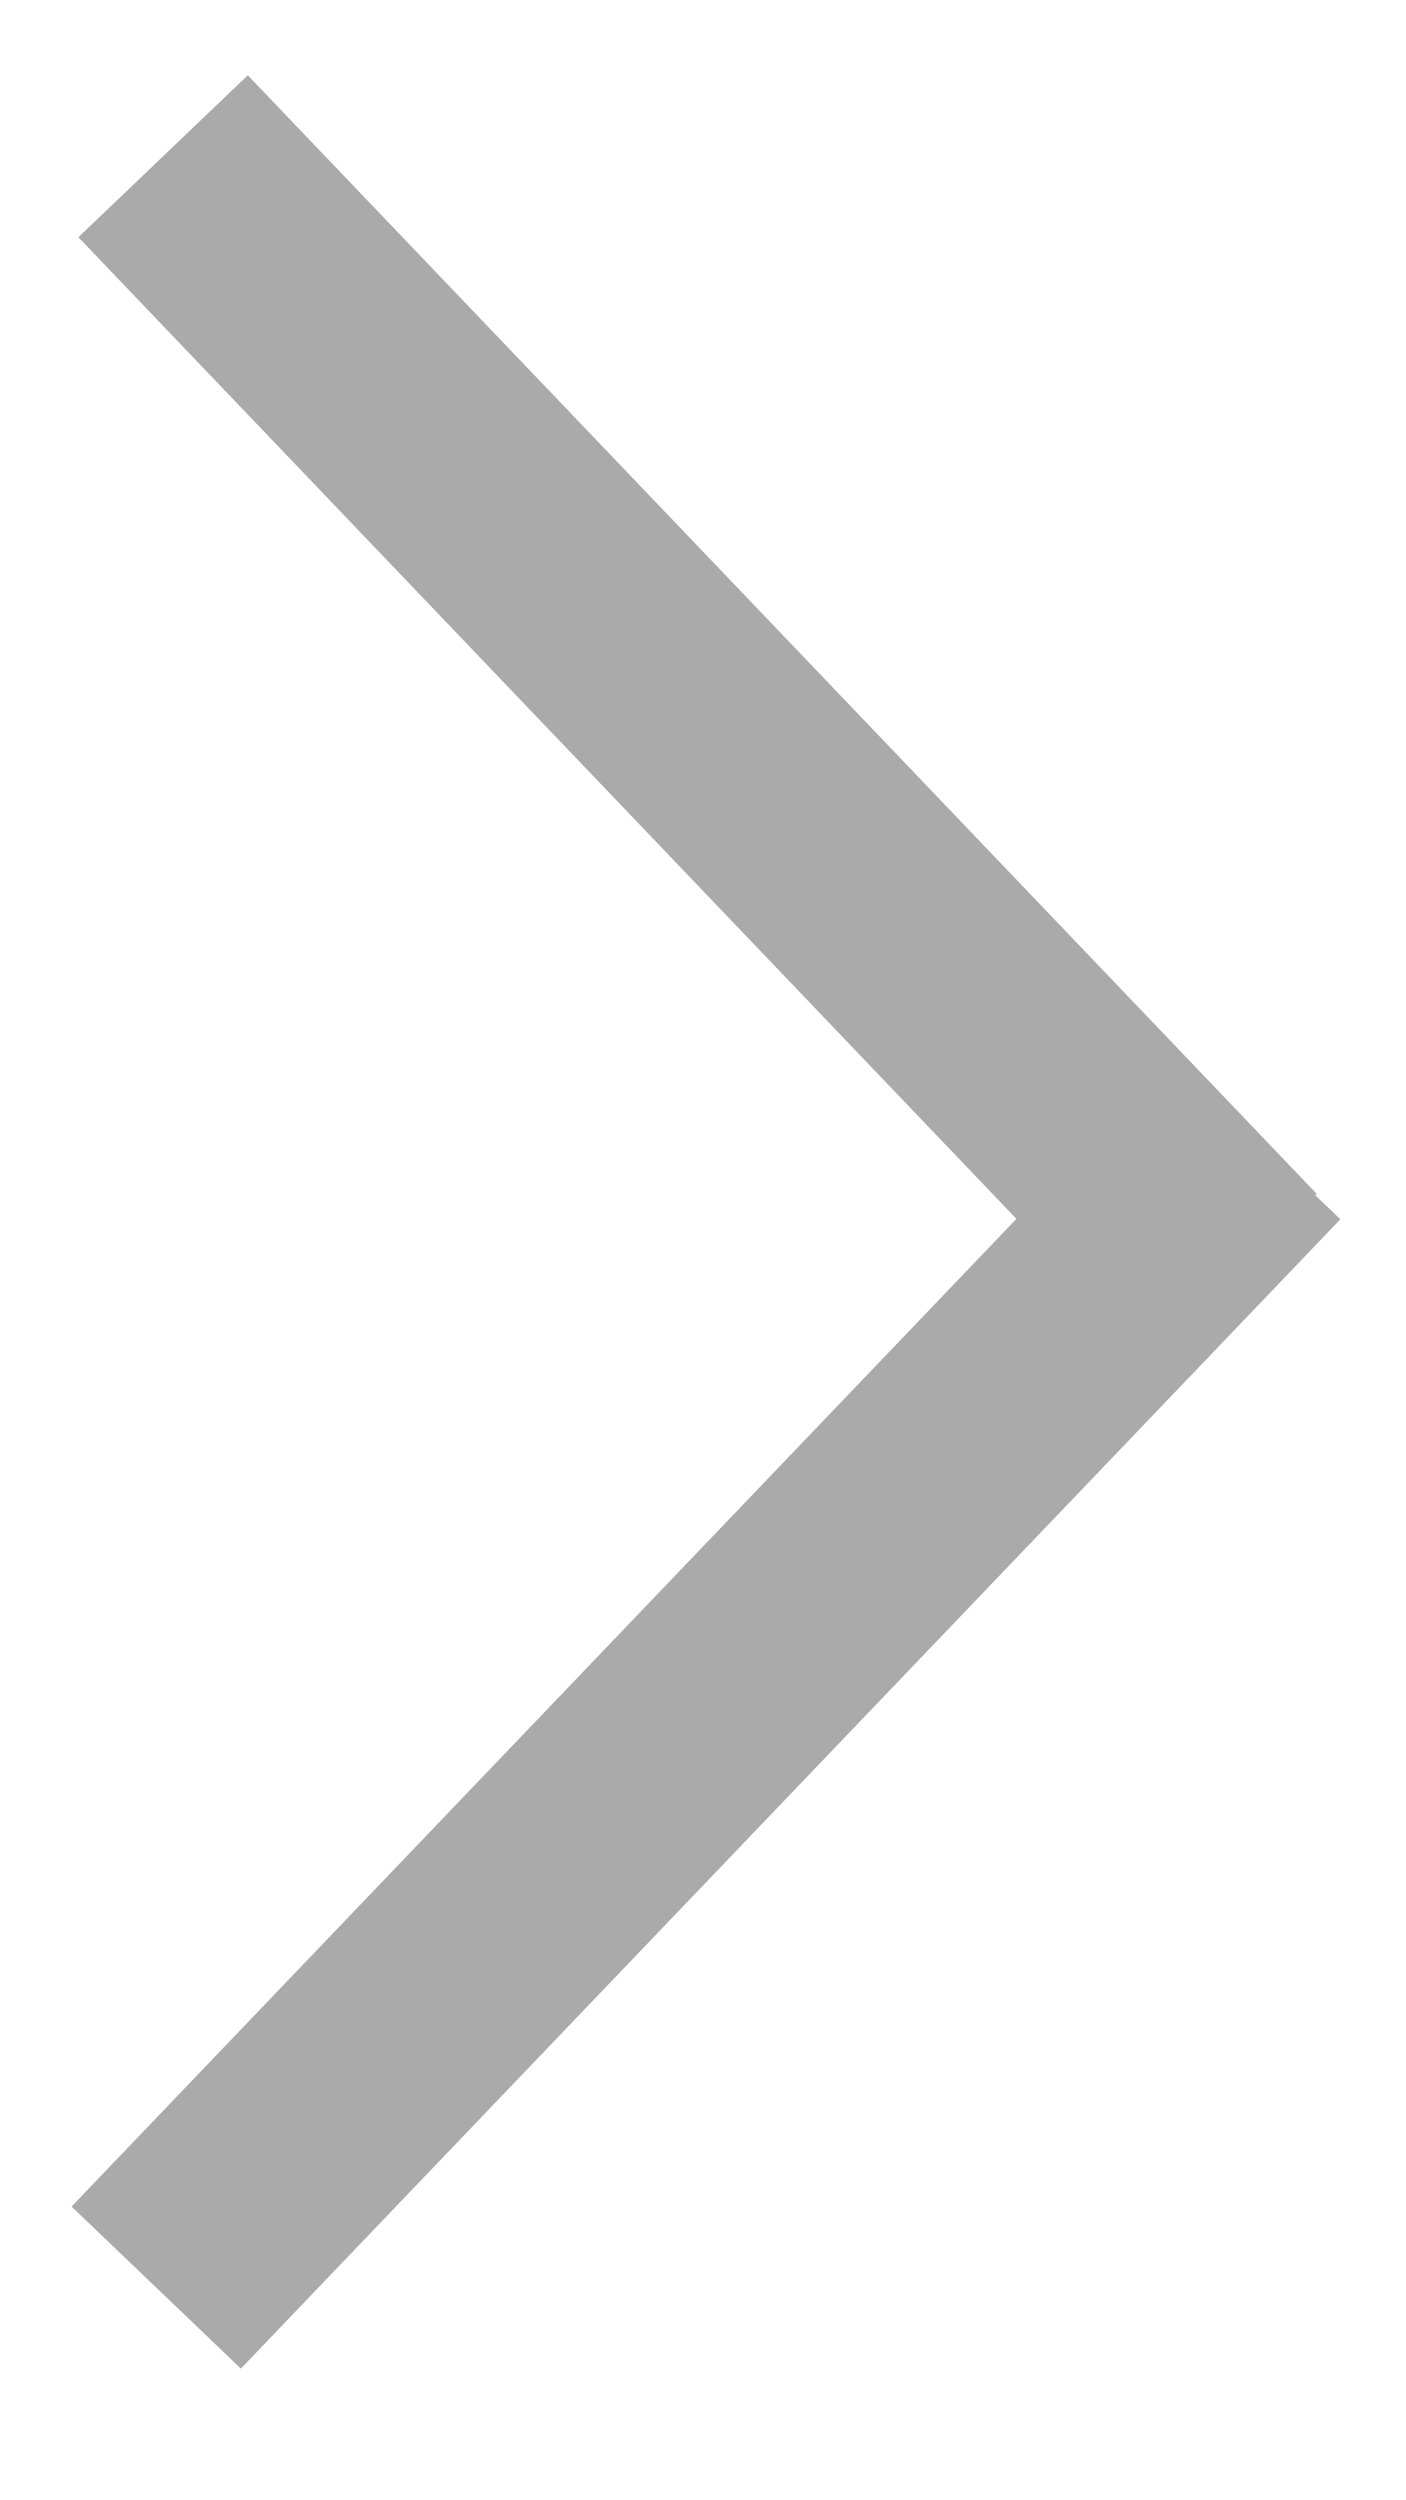 <svg width="9" height="16" viewBox="0 0 9 16" fill="none" xmlns="http://www.w3.org/2000/svg">
<path d="M1 14.639L8.038 7.284" stroke="#AAAAAA" stroke-width="1.5"/>
<path d="M1.044 1L7.886 8.158" stroke="#AAAAAA" stroke-width="1.5"/>
</svg>